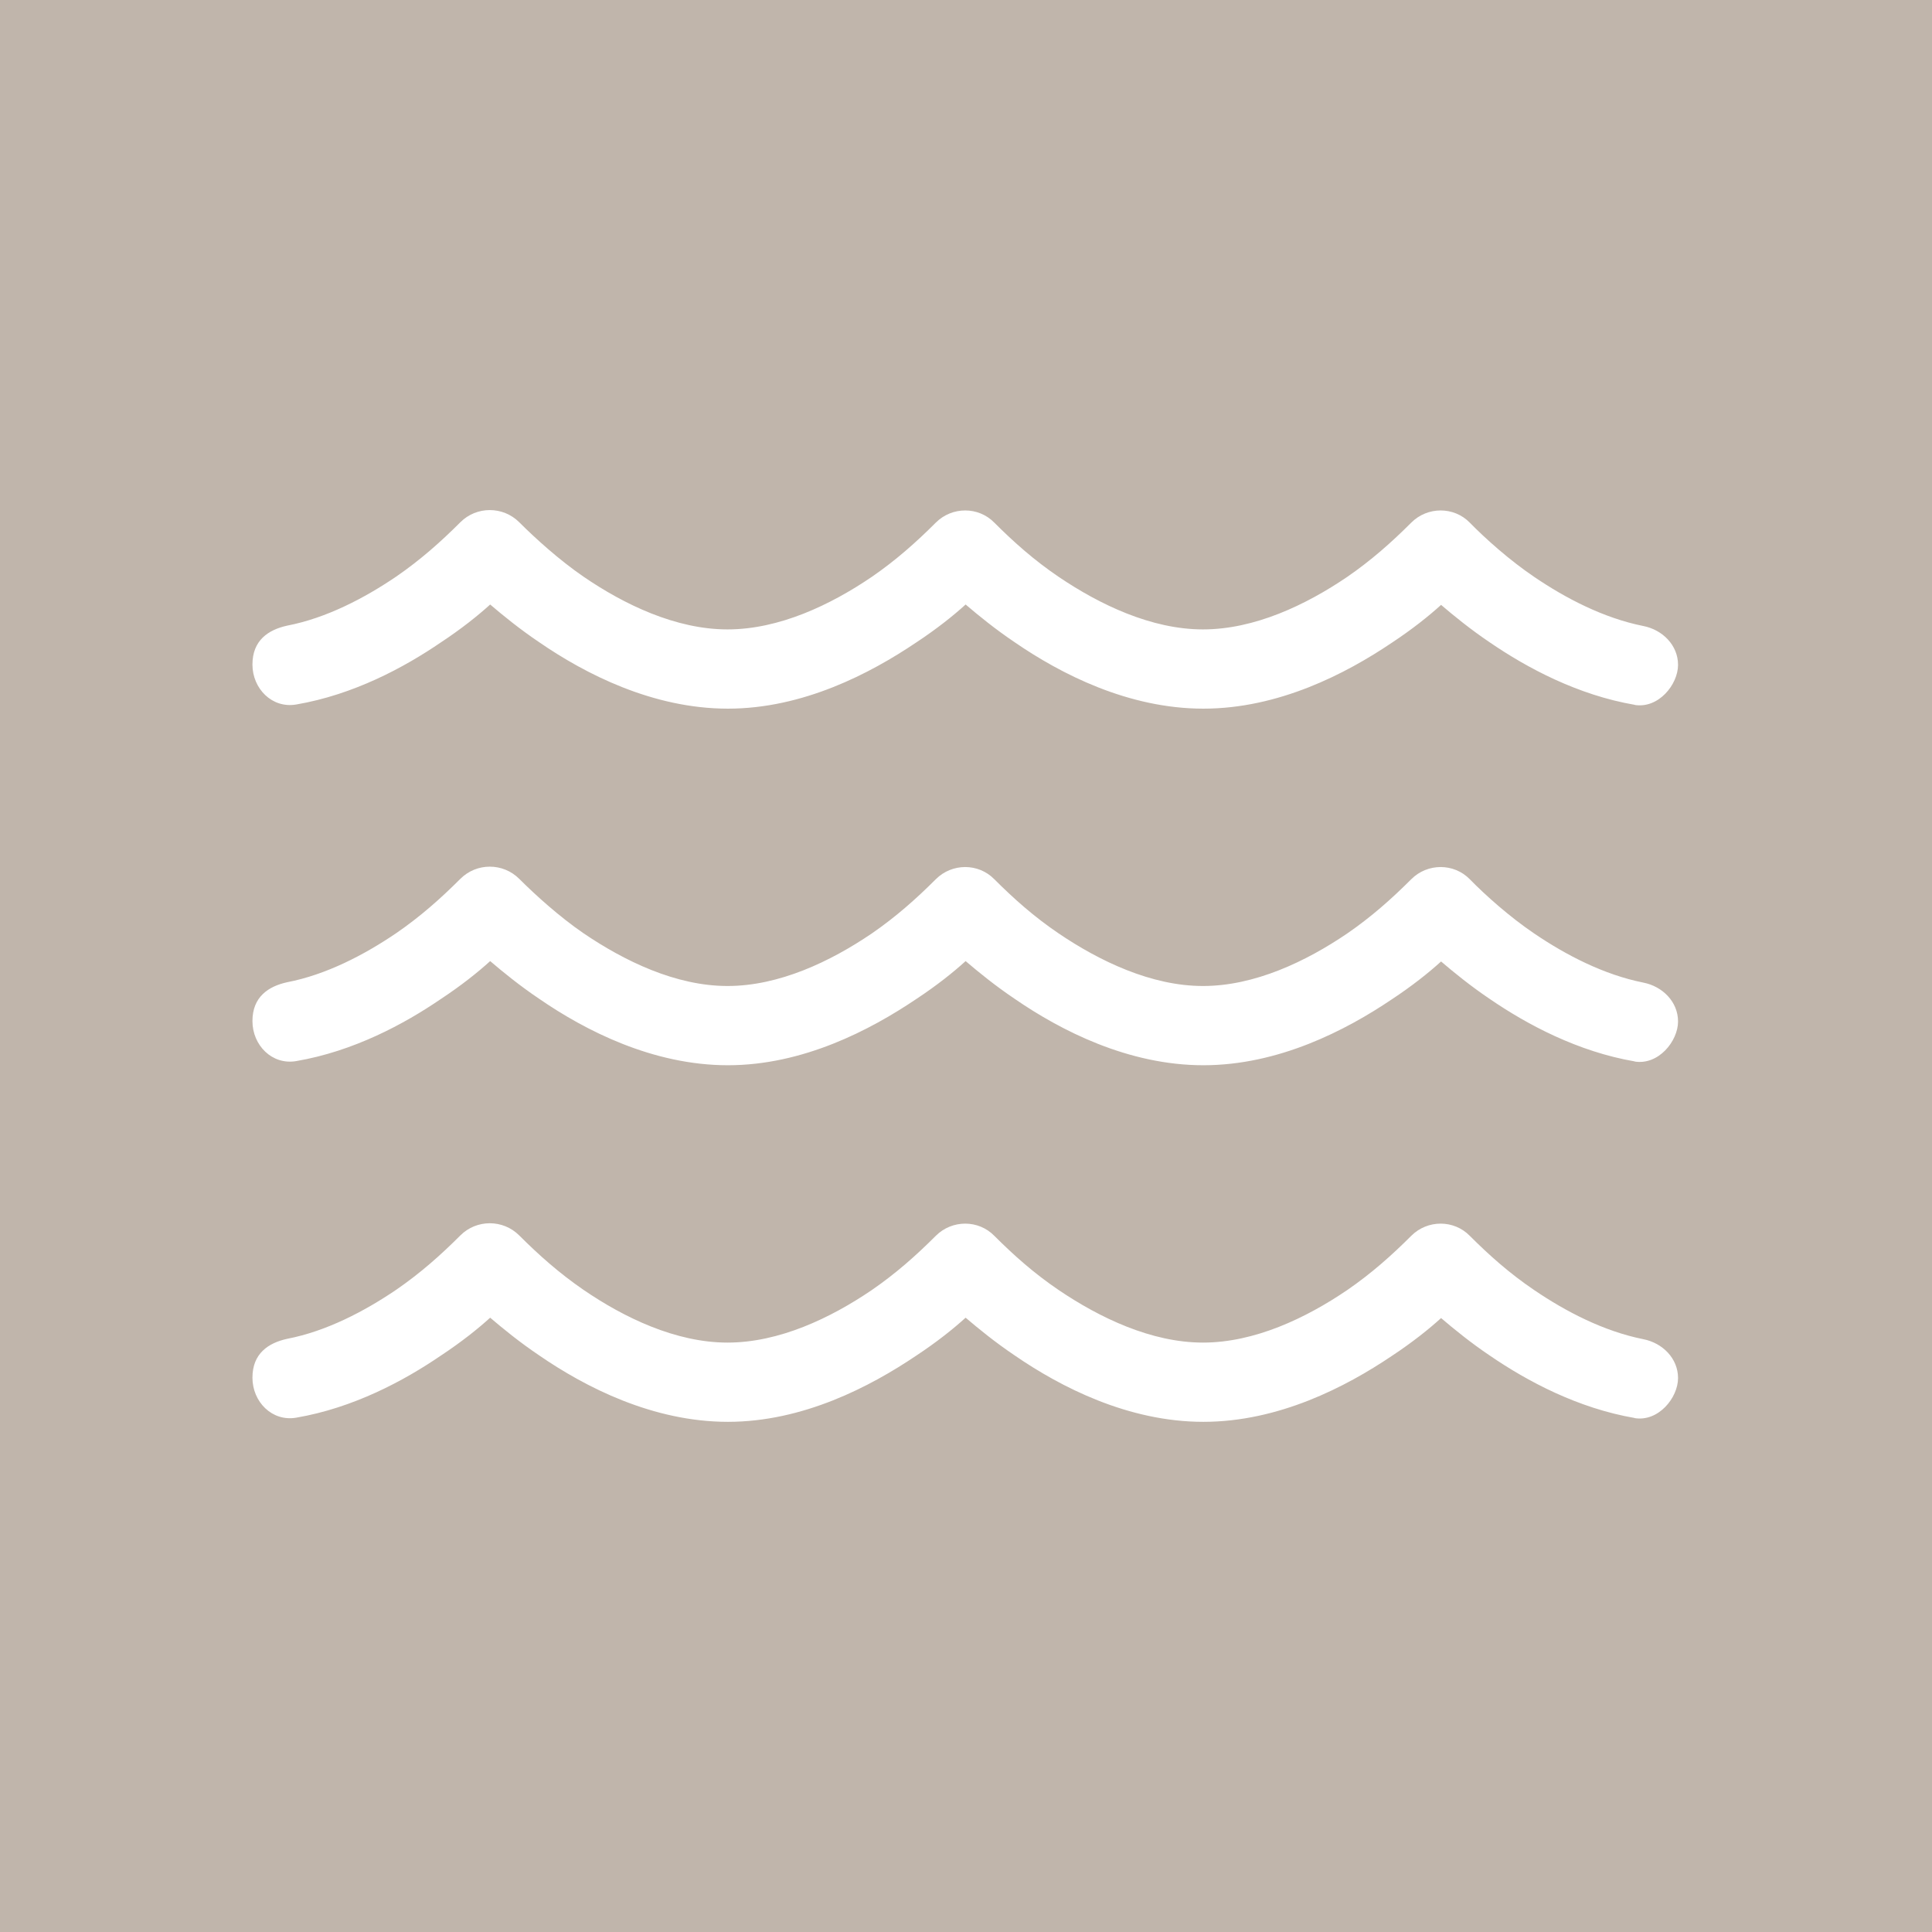 <svg xmlns="http://www.w3.org/2000/svg" id="Calque_1" viewBox="0 0 512 512"><defs><style>      .st0 {        fill: #c0b5ab;      }    </style></defs><path class="st0" d="M0,0v512h512V0H0ZM433.3,375.8c-15.2-2.6-28.6-9.8-38.4-16.5-5.2-3.5-9.6-7.1-13-10-3.3,3-7.7,6.5-13,10-12.3,8.3-30.1,17.5-50,17.5s-37.8-9.2-50-17.6c-5.2-3.5-9.6-7.1-13-10-3.3,3-7.7,6.5-13,10-12.3,8.3-30.1,17.6-50,17.6s-37.8-9.2-50-17.6c-5.2-3.5-9.6-7.1-13-10-3.3,3-7.7,6.5-13,10-9.8,6.7-23.2,13.9-38.4,16.5-6.4,1.1-11.6-4.2-11.6-10.6s4.2-9.2,9.2-10.3c10.4-2,20.5-7.3,28.9-13,6.4-4.4,11.8-9.2,17-14.4,4.3-4.3,11.3-4.3,15.6,0,5.2,5.2,10.6,10,17,14.4h0c10.8,7.4,24.5,14,38.2,14s27.3-6.5,38.2-13.9c6.4-4.4,11.8-9.2,17-14.4,4.3-4.3,11.3-4.3,15.5,0,5.2,5.2,10.6,10,17.1,14.4,10.8,7.3,24.5,13.9,38.2,13.9s27.3-6.5,38.2-13.9c6.4-4.4,11.8-9.2,17-14.4,4.3-4.3,11.3-4.3,15.5,0,5.2,5.2,10.6,10,17.1,14.4,8.4,5.7,18.4,10.9,28.9,13,5.1,1,9.2,5.1,9.2,10.3s-5.2,11.7-11.6,10.6ZM433.3,281.3c-15.2-2.6-28.6-9.8-38.4-16.5-5.2-3.5-9.6-7.1-13-10-3.3,3-7.7,6.5-13,10-12.3,8.3-30.1,17.5-50,17.5s-37.8-9.2-50-17.6c-5.2-3.5-9.6-7.1-13-10-3.3,3-7.7,6.5-13,10-12.3,8.3-30.1,17.6-50,17.6s-37.8-9.2-50-17.6c-5.2-3.5-9.6-7.1-13-10-3.3,3-7.7,6.5-13,10-9.8,6.7-23.2,13.9-38.4,16.5-6.4,1.1-11.6-4.2-11.6-10.6s4.2-9.2,9.2-10.3c10.4-2,20.5-7.3,28.9-13,6.4-4.4,11.8-9.2,17-14.4,4.3-4.3,11.3-4.3,15.6,0s10.6,10,17,14.4c10.9,7.4,24.5,14,38.2,14s27.3-6.5,38.2-13.9c6.4-4.4,11.8-9.2,17-14.4,4.3-4.3,11.3-4.3,15.5,0,5.2,5.2,10.6,10,17.1,14.4,10.8,7.3,24.5,13.9,38.2,13.9s27.3-6.5,38.2-13.9c6.4-4.4,11.8-9.2,17-14.4,4.3-4.3,11.3-4.3,15.5,0s10.6,10,17.1,14.4c8.4,5.7,18.4,10.9,28.9,13,5.1,1,9.2,5.1,9.2,10.3s-5.2,11.7-11.6,10.6ZM433.3,186.8c-15.2-2.6-28.6-9.8-38.4-16.5-5.2-3.5-9.6-7.1-13-10-3.3,3-7.7,6.5-13,10-12.3,8.3-30.1,17.5-50,17.5s-37.8-9.2-50-17.6c-5.2-3.5-9.6-7.1-13-10-3.3,3-7.7,6.5-13,10-12.3,8.3-30.1,17.6-50,17.6s-37.8-9.2-50-17.6c-5.2-3.5-9.6-7.1-13-10-3.3,3-7.7,6.5-13,10-9.8,6.7-23.2,13.9-38.4,16.5-6.4,1.1-11.6-4.2-11.6-10.6s4.2-9.2,9.2-10.3c10.4-2,20.5-7.3,28.9-13,6.4-4.4,11.8-9.2,17-14.4,4.3-4.3,11.3-4.3,15.6,0s10.6,10,17,14.4h0c10.8,7.4,24.5,14,38.2,14s27.3-6.5,38.2-13.9c6.4-4.4,11.8-9.2,17-14.4,4.3-4.3,11.3-4.3,15.5,0,5.2,5.2,10.6,10,17.1,14.4,10.8,7.3,24.5,13.9,38.2,13.9s27.3-6.5,38.2-13.9c6.4-4.4,11.8-9.2,17-14.4,4.3-4.3,11.3-4.3,15.5,0s10.6,10,17.1,14.4c8.4,5.7,18.4,10.9,28.9,13,5.1,1,9.2,5.1,9.2,10.3s-5.2,11.7-11.6,10.6Z"></path></svg>